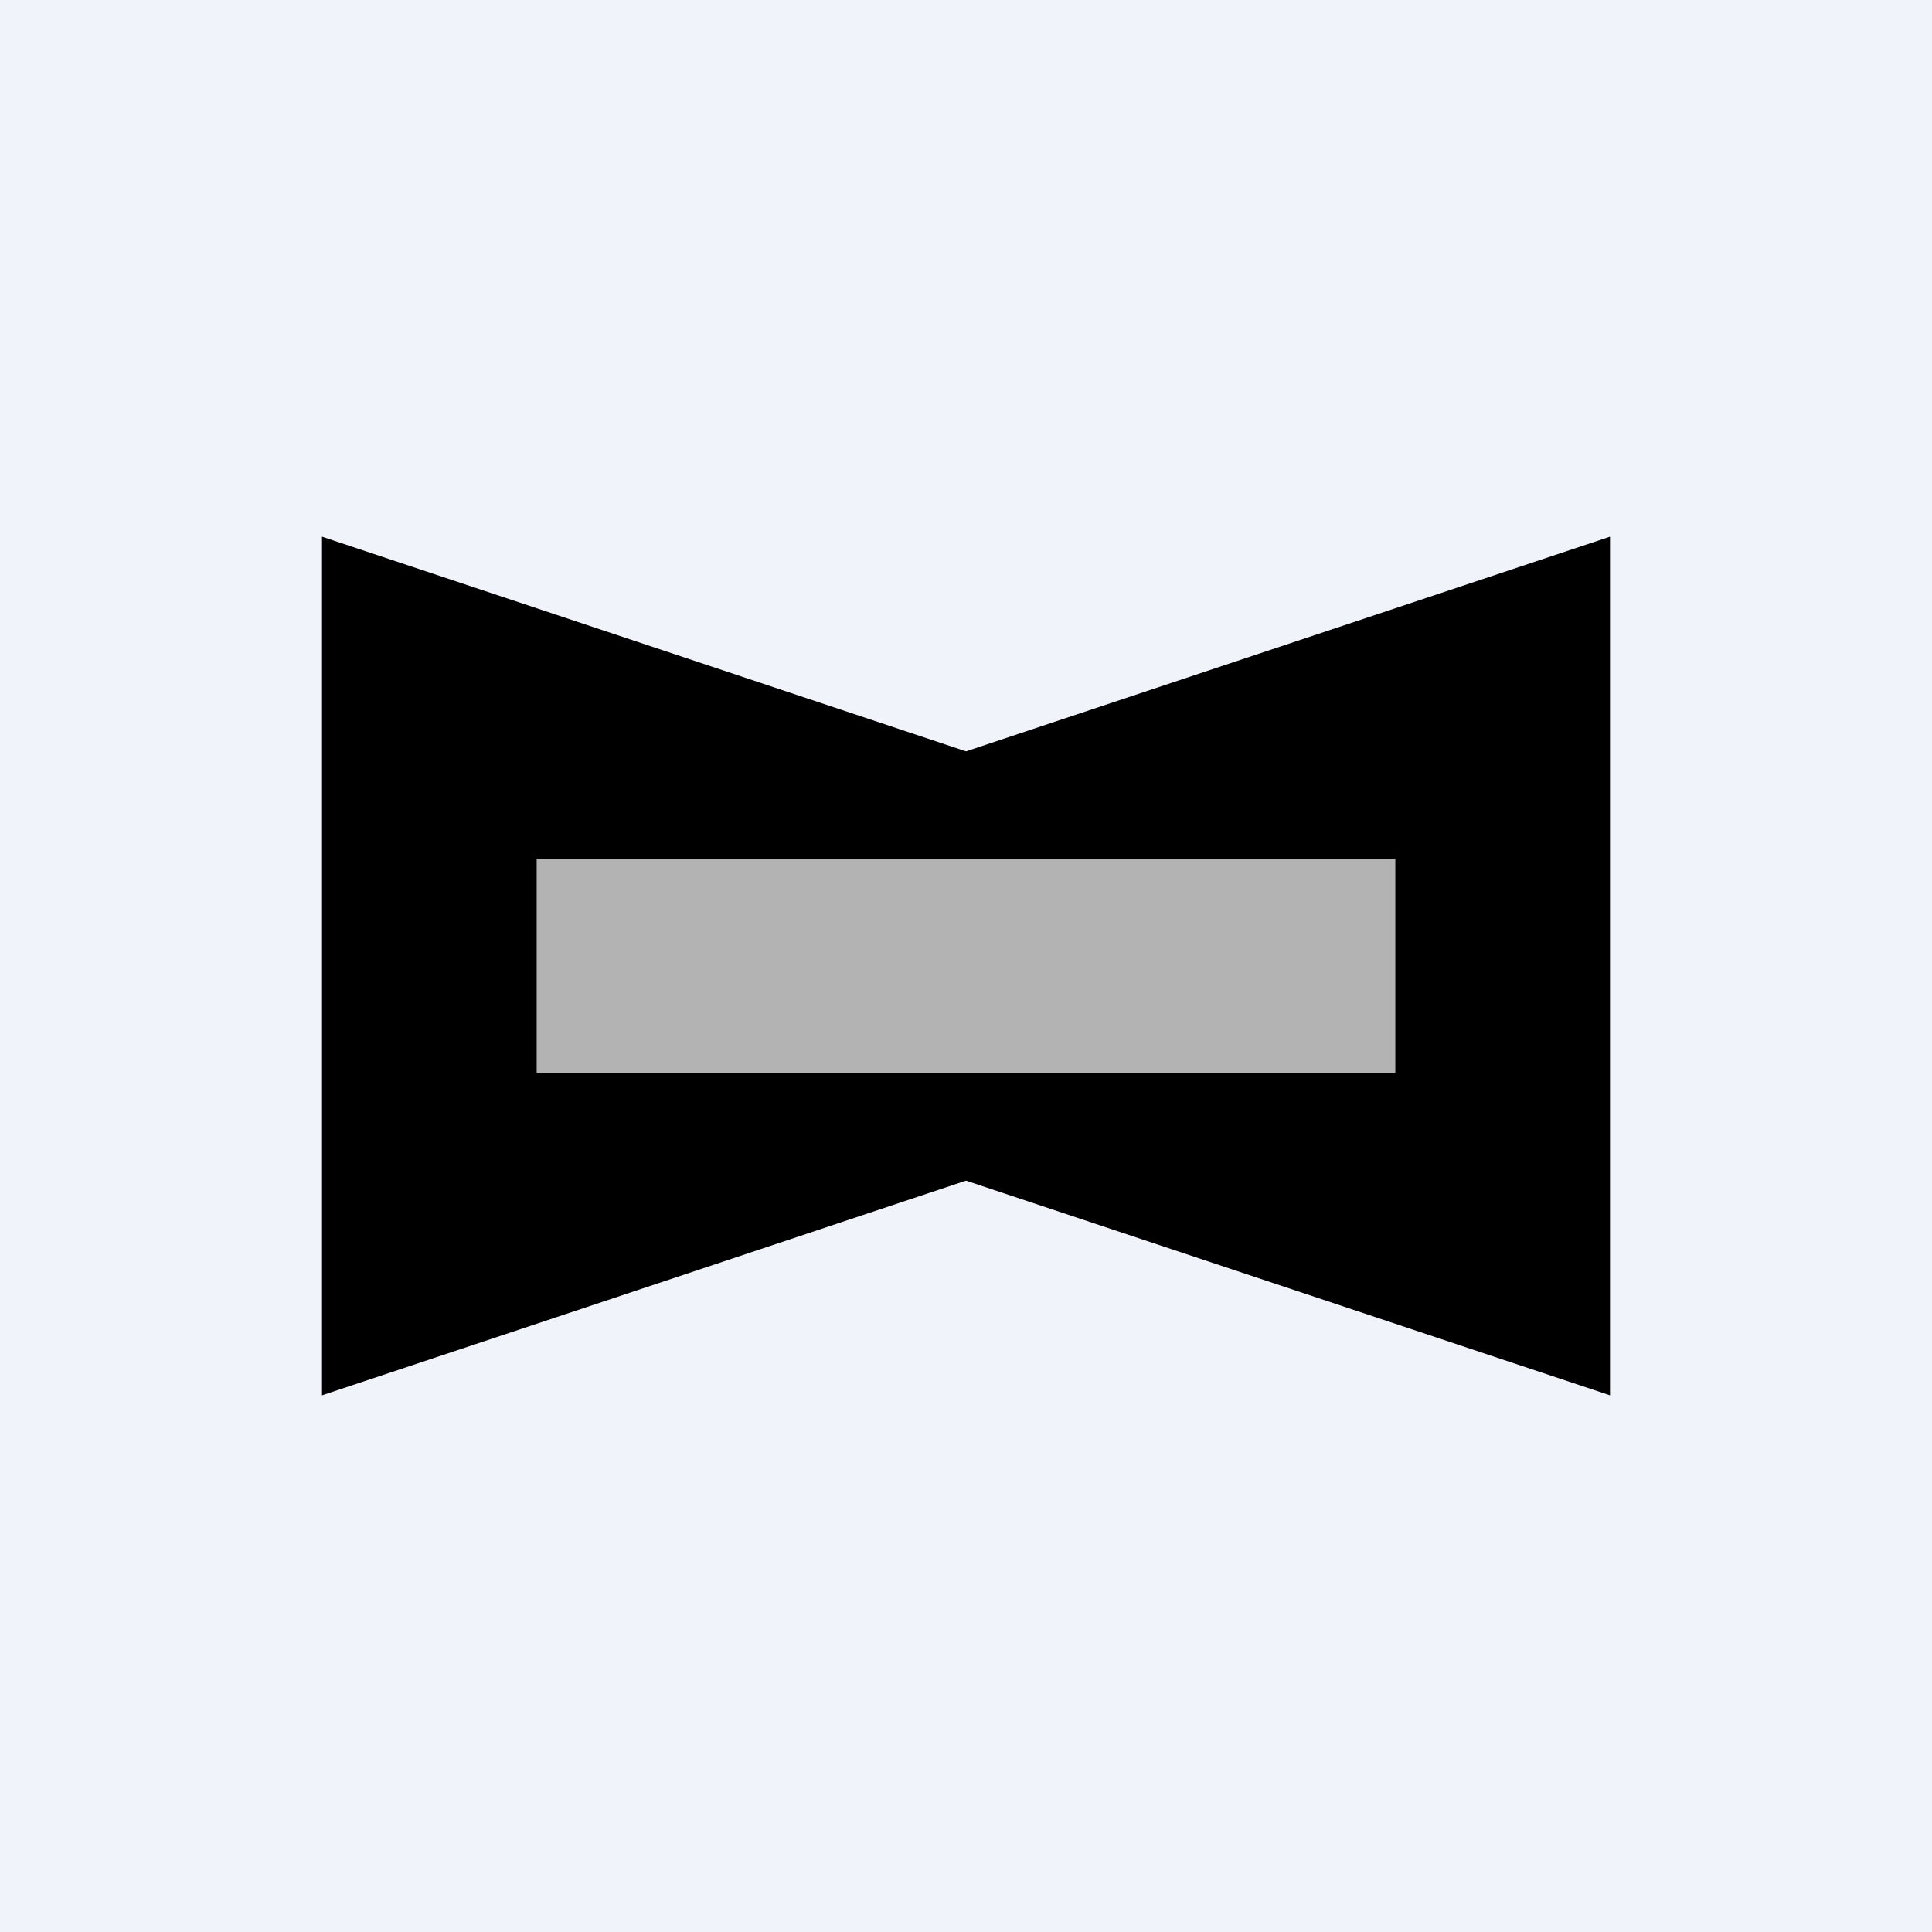 <!-- by TradingView --><svg width="18" height="18" viewBox="0 0 18 18" xmlns="http://www.w3.org/2000/svg"><path fill="#F0F3FA" d="M0 0h18v18H0z"/><path d="M9 7 3 5v8l6-2 6 2V5L9 7Z"/><path opacity=".7" fill="#fff" d="M5 8h8v2H5z"/></svg>